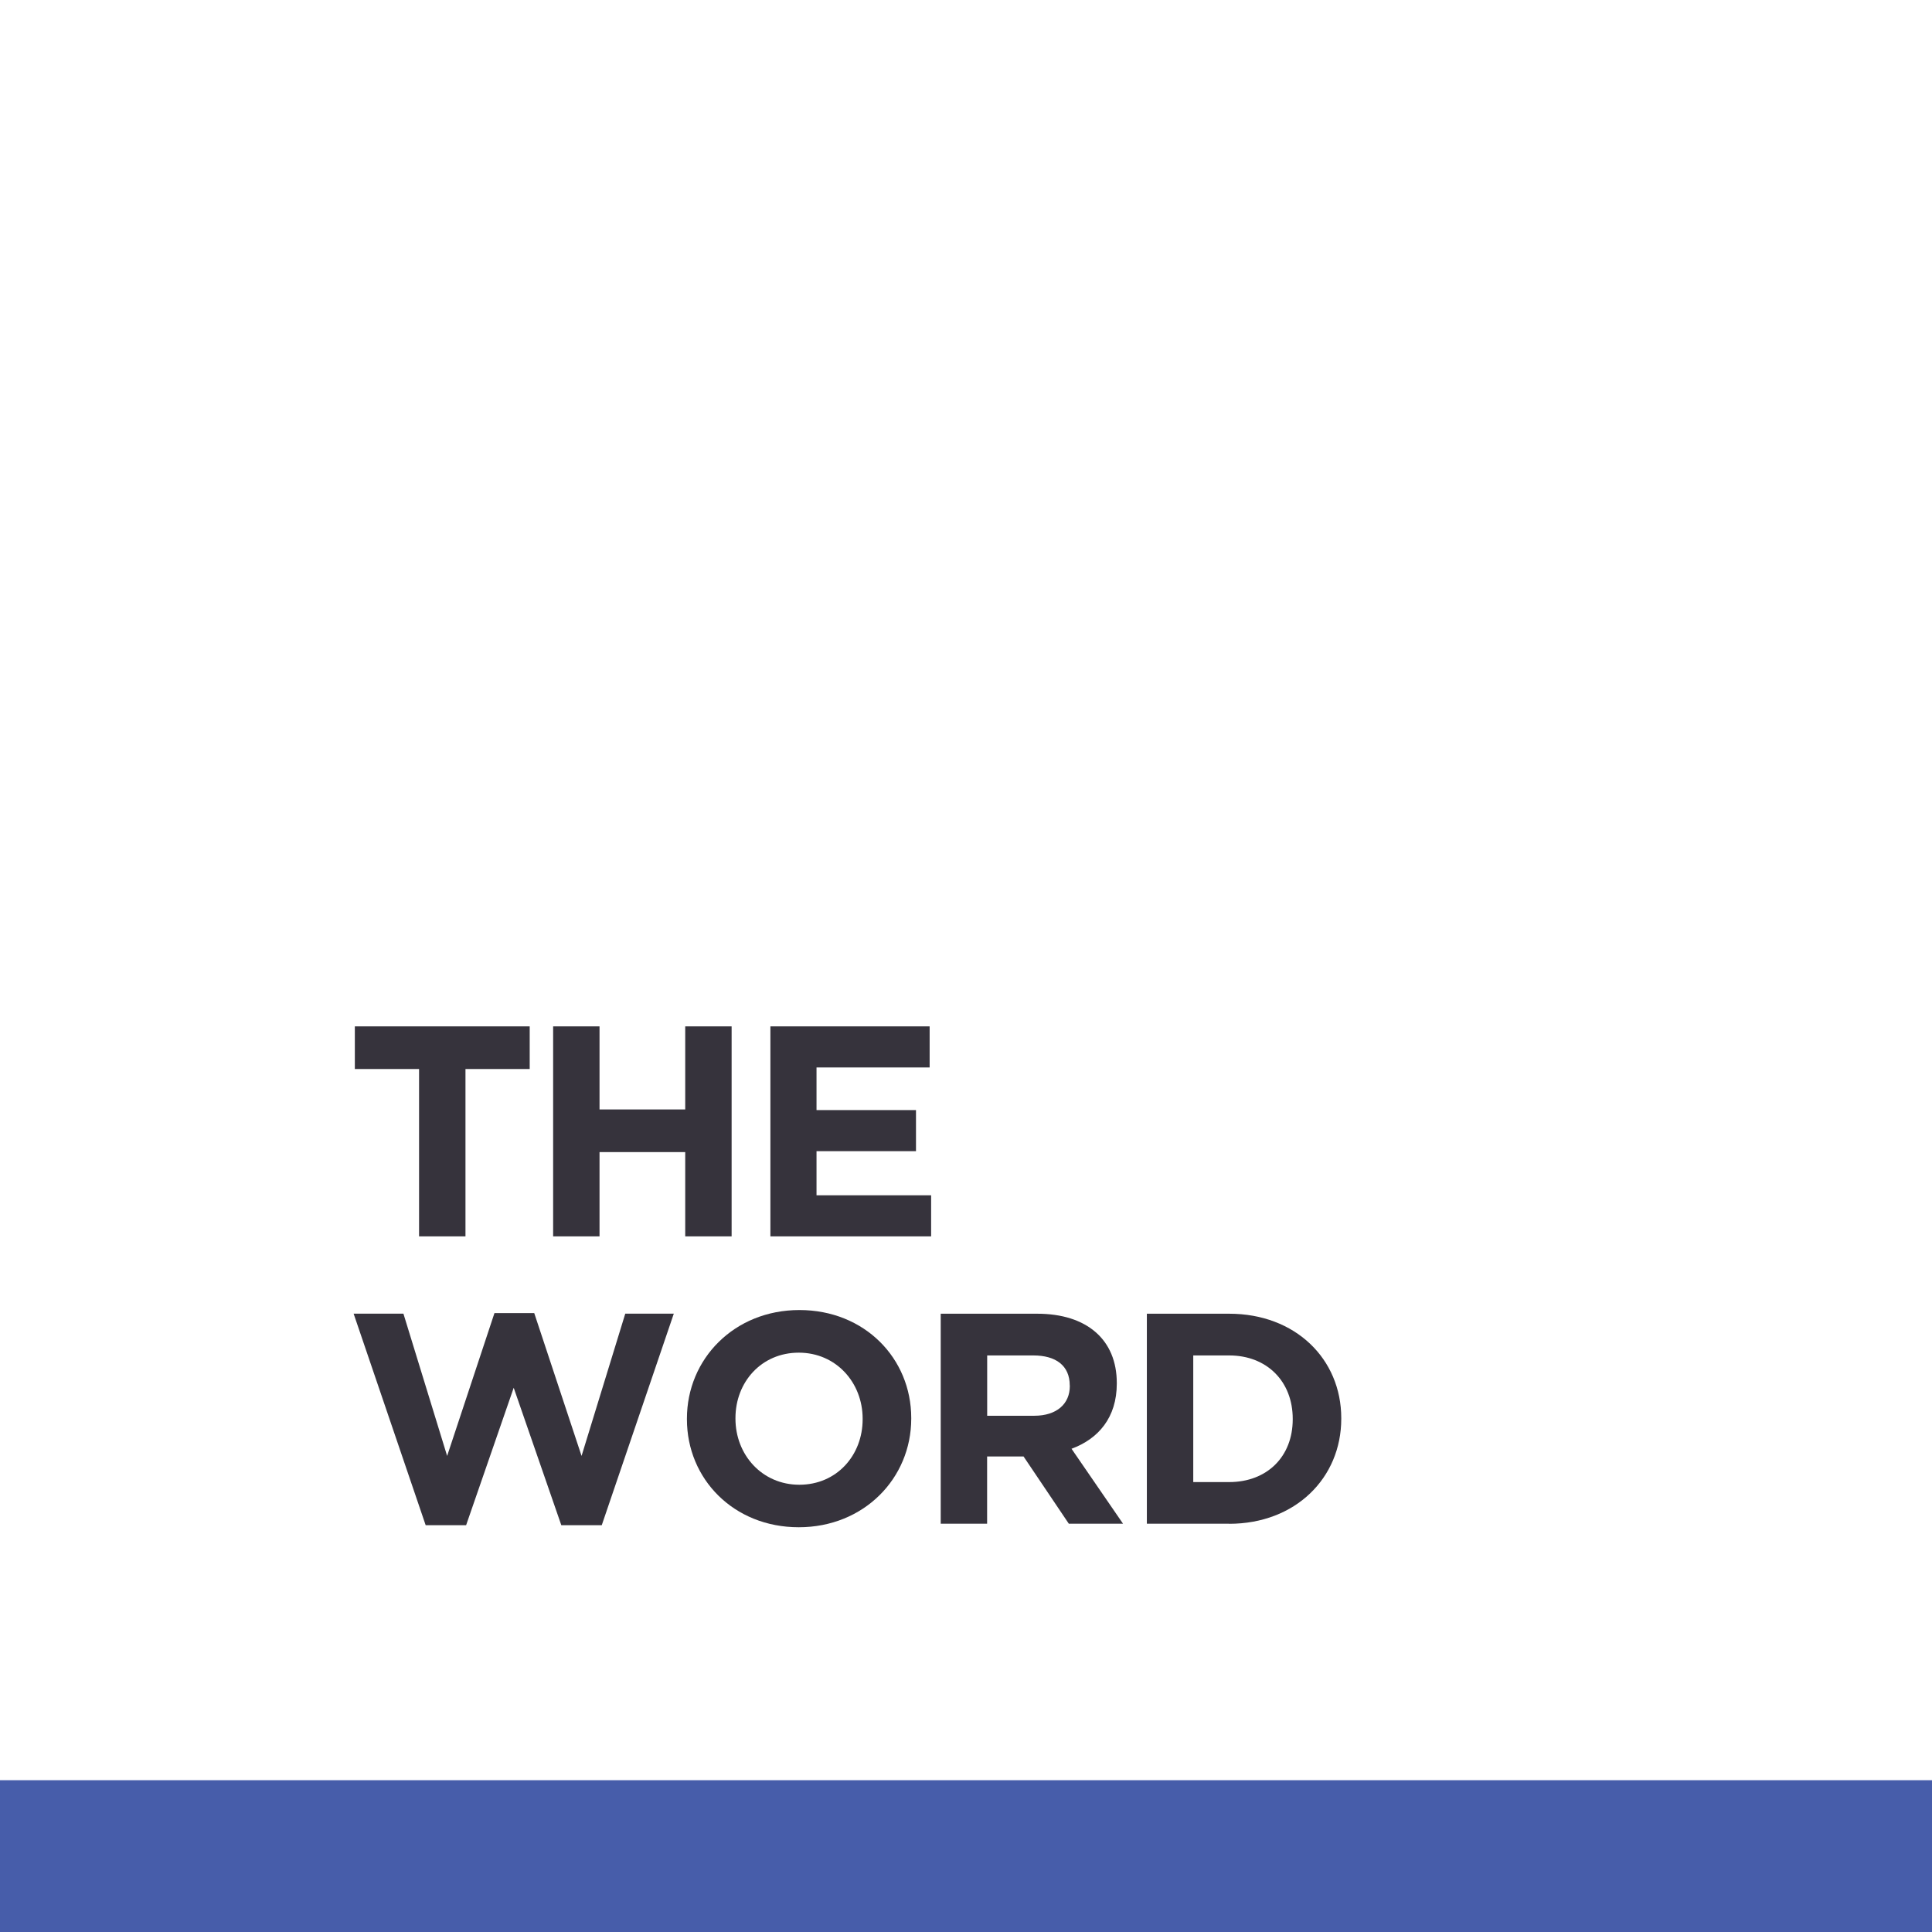 <svg xmlns="http://www.w3.org/2000/svg" width="140" height="140" viewBox="0 0 140 140" fill="none"><rect width="140" height="140" fill="white"></rect><rect y="129" width="140" height="11" fill="#475DAA"></rect><path d="M33.73 77.465V89.592H30.367V77.465H25.713V74.375H38.384V77.465H33.73Z" fill="#36333C"></path><path d="M49.654 89.592V83.485H43.444V89.592H40.082V74.375H43.444V80.395H49.654V74.375H53.016V89.592H49.654Z" fill="#36333C"></path><path d="M55.826 89.592V74.375H67.365V77.352H59.168V80.441H66.376V83.418H59.168V86.615H67.473V89.592H55.826Z" fill="#36333C"></path><path d="M43.605 110.523H40.675L37.225 100.563L33.776 110.523H30.846L25.625 95.193H29.234L32.401 105.502L35.83 95.152H38.713L42.142 105.502L45.309 95.193H48.826L43.605 110.523Z" fill="#36333C"></path><path d="M57.882 110.67C53.165 110.67 49.777 107.17 49.777 102.846V102.8C49.777 98.475 53.206 94.93 57.928 94.93C62.649 94.93 66.032 98.429 66.032 102.754V102.8C66.032 107.124 62.603 110.67 57.882 110.67ZM62.51 102.8C62.51 100.192 60.59 98.019 57.882 98.019C55.173 98.019 53.294 100.151 53.294 102.759V102.805C53.294 105.413 55.215 107.59 57.923 107.59C60.631 107.59 62.51 105.459 62.51 102.851V102.805V102.8Z" fill="#36333C"></path><path d="M77.451 110.415L74.171 105.542H71.53V110.415H68.168V95.197H75.16C78.764 95.197 80.927 97.088 80.927 100.218V100.265C80.927 102.719 79.593 104.266 77.647 104.983L81.38 110.415H77.451ZM77.518 100.393C77.518 98.958 76.514 98.22 74.877 98.22H71.535V102.591H74.944C76.581 102.591 77.523 101.725 77.523 100.439V100.398L77.518 100.393Z" fill="#36333C"></path><path d="M89.068 110.415H83.106V95.197H89.068C93.877 95.197 97.193 98.481 97.193 102.765V102.811C97.193 107.094 93.872 110.42 89.068 110.42M93.676 102.811C93.676 100.116 91.817 98.22 89.068 98.22H86.468V107.397H89.068C91.822 107.397 93.676 105.547 93.676 102.852V102.806V102.811Z" fill="#36333C"></path></svg>